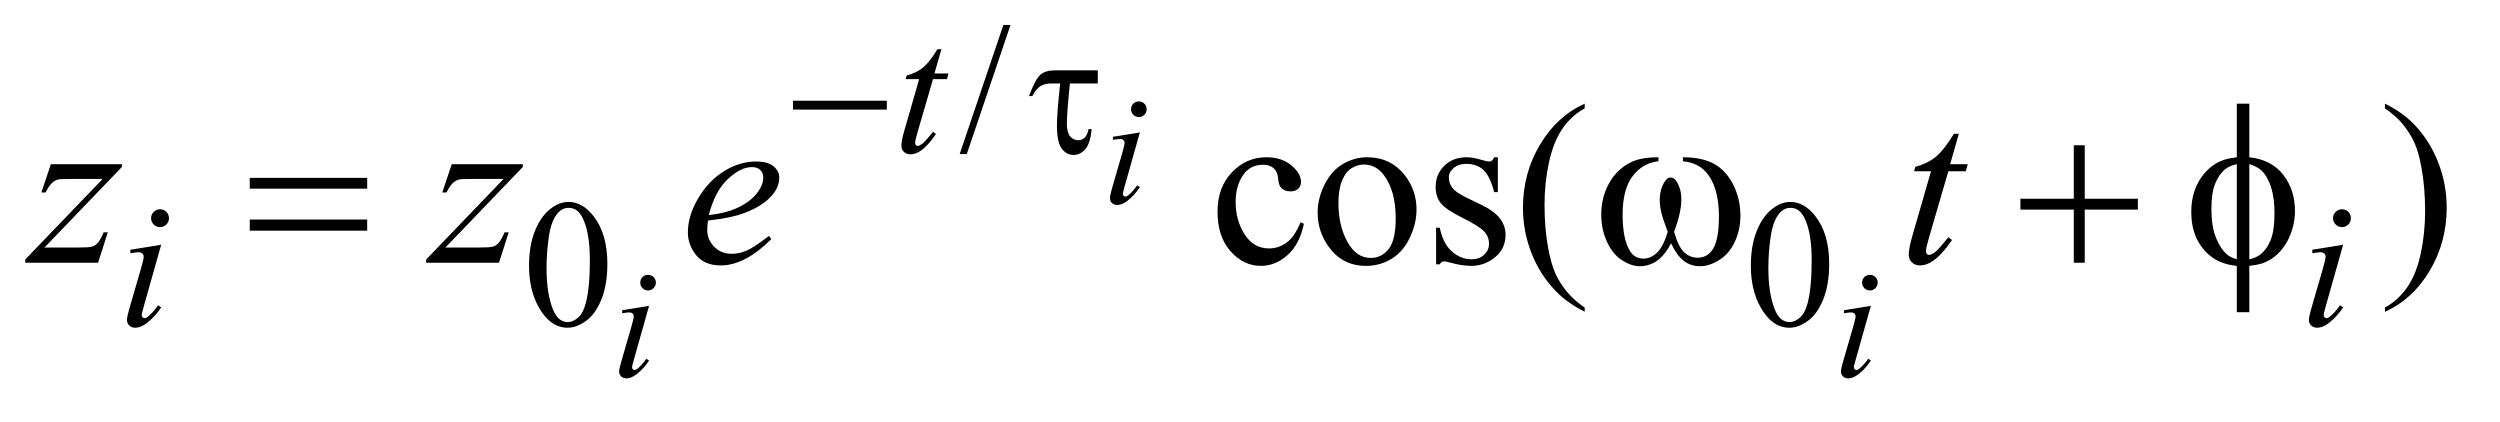 <?xml version="1.0" encoding="UTF-8"?>
<!DOCTYPE svg PUBLIC '-//W3C//DTD SVG 1.0//EN'
          'http://www.w3.org/TR/2001/REC-SVG-20010904/DTD/svg10.dtd'>
<svg stroke-dasharray="none" shape-rendering="auto" xmlns="http://www.w3.org/2000/svg" font-family="'Dialog'" text-rendering="auto" width="154" fill-opacity="1" color-interpolation="auto" color-rendering="auto" preserveAspectRatio="xMidYMid meet" font-size="12px" viewBox="0 0 154 26" fill="black" xmlns:xlink="http://www.w3.org/1999/xlink" stroke="black" image-rendering="auto" stroke-miterlimit="10" stroke-linecap="square" stroke-linejoin="miter" font-style="normal" stroke-width="1" height="26" stroke-dashoffset="0" font-weight="normal" stroke-opacity="1"
><!--Generated by the Batik Graphics2D SVG Generator--><defs id="genericDefs"
  /><g
  ><defs id="defs1"
    ><clipPath clipPathUnits="userSpaceOnUse" id="clipPath1"
      ><path d="M1.034 1.67 L98.315 1.67 L98.315 17.569 L1.034 17.569 L1.034 1.67 Z"
      /></clipPath
      ><clipPath clipPathUnits="userSpaceOnUse" id="clipPath2"
      ><path d="M33.035 53.348 L33.035 561.308 L3141.043 561.308 L3141.043 53.348 Z"
      /></clipPath
    ></defs
    ><g transform="scale(1.576,1.576) translate(-1.034,-1.67) matrix(0.031,0,0,0.031,0,0)"
    ><path d="M1307.469 85.297 L1252.328 248.141 L1243.344 248.141 L1298.484 85.297 L1307.469 85.297 Z" stroke="none" clip-path="url(#clipPath2)"
    /></g
    ><g transform="matrix(0.049,0,0,0.049,-1.629,-2.631)"
    ><path d="M698.312 387.75 Q698.312 361.703 706.172 342.891 Q714.031 324.078 727.062 314.875 Q737.172 307.562 747.953 307.562 Q765.469 307.562 779.391 325.422 Q796.797 347.547 796.797 385.391 Q796.797 411.906 789.164 430.438 Q781.531 448.969 769.68 457.336 Q757.828 465.703 746.828 465.703 Q725.047 465.703 710.547 439.984 Q698.312 418.297 698.312 387.75 ZM720.328 390.562 Q720.328 422.016 728.078 441.891 Q734.469 458.625 747.156 458.625 Q753.234 458.625 759.742 453.172 Q766.25 447.719 769.625 434.922 Q774.797 415.609 774.797 380.453 Q774.797 354.406 769.406 337 Q765.359 324.078 758.953 318.688 Q754.344 314.984 747.844 314.984 Q740.203 314.984 734.25 321.828 Q726.156 331.156 723.242 351.148 Q720.328 371.141 720.328 390.562 ZM2234.312 387.75 Q2234.312 361.703 2242.172 342.891 Q2250.031 324.078 2263.062 314.875 Q2273.172 307.562 2283.953 307.562 Q2301.469 307.562 2315.391 325.422 Q2332.797 347.547 2332.797 385.391 Q2332.797 411.906 2325.164 430.438 Q2317.531 448.969 2305.68 457.336 Q2293.828 465.703 2282.828 465.703 Q2261.047 465.703 2246.547 439.984 Q2234.312 418.297 2234.312 387.75 ZM2256.328 390.562 Q2256.328 422.016 2264.078 441.891 Q2270.469 458.625 2283.156 458.625 Q2289.234 458.625 2295.742 453.172 Q2302.25 447.719 2305.625 434.922 Q2310.797 415.609 2310.797 380.453 Q2310.797 354.406 2305.406 337 Q2301.359 324.078 2294.953 318.688 Q2290.344 314.984 2283.844 314.984 Q2276.203 314.984 2270.25 321.828 Q2262.156 331.156 2259.242 351.148 Q2256.328 371.141 2256.328 390.562 Z" stroke="none" clip-path="url(#clipPath2)"
    /></g
    ><g transform="matrix(0.049,0,0,0.049,-1.629,-2.631)"
    ><path d="M1672.406 335.062 Q1667.203 360.516 1652.016 374.227 Q1636.828 387.938 1618.406 387.938 Q1596.469 387.938 1580.156 369.516 Q1563.844 351.094 1563.844 319.734 Q1563.844 289.359 1581.914 270.375 Q1599.984 251.391 1625.297 251.391 Q1644.281 251.391 1656.516 261.445 Q1668.75 271.5 1668.75 282.328 Q1668.75 287.672 1665.305 290.977 Q1661.859 294.281 1655.672 294.281 Q1647.375 294.281 1643.156 288.938 Q1640.766 285.984 1639.992 277.688 Q1639.219 269.391 1634.297 265.031 Q1629.375 260.812 1620.656 260.812 Q1606.594 260.812 1598.016 271.219 Q1586.625 285 1586.625 307.641 Q1586.625 330.703 1597.945 348.352 Q1609.266 366 1628.531 366 Q1642.312 366 1653.281 356.578 Q1661.016 350.109 1668.328 333.094 L1672.406 335.062 ZM1752 251.391 Q1781.25 251.391 1798.969 273.609 Q1814.016 292.594 1814.016 317.203 Q1814.016 334.5 1805.719 352.219 Q1797.422 369.938 1782.867 378.938 Q1768.312 387.938 1750.453 387.938 Q1721.344 387.938 1704.188 364.734 Q1689.703 345.188 1689.703 320.859 Q1689.703 303.141 1698.492 285.633 Q1707.281 268.125 1721.625 259.758 Q1735.969 251.391 1752 251.391 ZM1747.641 260.531 Q1740.188 260.531 1732.664 264.961 Q1725.141 269.391 1720.5 280.5 Q1715.859 291.609 1715.859 309.047 Q1715.859 337.172 1727.039 357.562 Q1738.219 377.953 1756.5 377.953 Q1770.141 377.953 1779 366.703 Q1787.859 355.453 1787.859 328.031 Q1787.859 293.719 1773.094 274.031 Q1763.109 260.531 1747.641 260.531 ZM1916.25 251.391 L1916.25 295.266 L1911.609 295.266 Q1906.266 274.594 1897.898 267.141 Q1889.531 259.688 1876.594 259.688 Q1866.75 259.688 1860.703 264.891 Q1854.656 270.094 1854.656 276.422 Q1854.656 284.297 1859.156 289.922 Q1863.516 295.688 1876.875 302.156 L1897.406 312.141 Q1925.953 326.062 1925.953 348.844 Q1925.953 366.422 1912.664 377.18 Q1899.375 387.938 1882.922 387.938 Q1871.109 387.938 1855.922 383.719 Q1851.281 382.312 1848.328 382.312 Q1845.094 382.312 1843.266 385.969 L1838.625 385.969 L1838.625 339.984 L1843.266 339.984 Q1847.203 359.672 1858.312 369.656 Q1869.422 379.641 1883.203 379.641 Q1892.906 379.641 1899.023 373.945 Q1905.141 368.25 1905.141 360.234 Q1905.141 350.531 1898.32 343.922 Q1891.5 337.312 1871.109 327.188 Q1850.719 317.062 1844.391 308.906 Q1838.062 300.891 1838.062 288.656 Q1838.062 272.766 1848.961 262.078 Q1859.859 251.391 1877.156 251.391 Q1884.75 251.391 1895.578 254.625 Q1902.75 256.734 1905.141 256.734 Q1907.391 256.734 1908.656 255.75 Q1909.922 254.766 1911.609 251.391 L1916.25 251.391 ZM2025.438 440.391 L2025.438 445.594 Q2004.203 434.906 1990 420.562 Q1969.75 400.172 1958.781 372.469 Q1947.812 344.766 1947.812 314.953 Q1947.812 271.359 1969.328 235.43 Q1990.844 199.5 2025.438 184.031 L2025.438 189.938 Q2008.141 199.5 1997.031 216.094 Q1985.922 232.688 1980.438 258.141 Q1974.953 283.594 1974.953 311.297 Q1974.953 341.391 1979.594 366 Q1983.25 385.406 1988.453 397.148 Q1993.656 408.891 2002.445 419.719 Q2011.234 430.547 2025.438 440.391 ZM3031.469 189.938 L3031.469 184.031 Q3052.844 194.578 3067.047 208.922 Q3087.156 229.453 3098.125 257.086 Q3109.094 284.719 3109.094 314.672 Q3109.094 358.266 3087.648 394.195 Q3066.203 430.125 3031.469 445.594 L3031.469 440.391 Q3048.766 430.688 3059.945 414.164 Q3071.125 397.641 3076.539 372.117 Q3081.953 346.594 3081.953 318.891 Q3081.953 288.938 3077.312 264.188 Q3073.797 244.781 3068.523 233.109 Q3063.25 221.438 3054.531 210.609 Q3045.812 199.781 3031.469 189.938 Z" stroke="none" clip-path="url(#clipPath2)"
    /></g
    ><g transform="matrix(0.049,0,0,0.049,-1.629,-2.631)"
    ><path d="M1464.953 181.219 Q1469.078 181.219 1471.922 184.062 Q1474.766 186.906 1474.766 191.031 Q1474.766 195.047 1471.867 197.945 Q1468.969 200.844 1464.953 200.844 Q1460.922 200.844 1458.031 197.945 Q1455.141 195.047 1455.141 191.031 Q1455.141 186.906 1457.984 184.062 Q1460.828 181.219 1464.953 181.219 ZM1466.219 220.172 L1446.797 288.984 Q1444.828 295.953 1444.828 297.328 Q1444.828 298.891 1445.766 299.875 Q1446.703 300.859 1447.969 300.859 Q1449.438 300.859 1451.5 299.281 Q1457.094 294.859 1462.797 286.719 L1466.219 288.984 Q1459.547 299.188 1450.516 306.156 Q1443.844 311.359 1437.766 311.359 Q1433.734 311.359 1431.188 308.953 Q1428.641 306.547 1428.641 302.922 Q1428.641 299.281 1431.094 290.844 L1443.844 246.875 Q1446.984 236.078 1446.984 233.328 Q1446.984 231.172 1445.469 229.797 Q1443.953 228.422 1441.297 228.422 Q1439.141 228.422 1432.359 229.5 L1432.359 225.672 L1466.219 220.172 Z" stroke="none" clip-path="url(#clipPath2)"
    /></g
    ><g transform="matrix(0.049,0,0,0.049,-1.629,-2.631)"
    ><path d="M847.953 399.219 Q852.078 399.219 854.922 402.062 Q857.766 404.906 857.766 409.031 Q857.766 413.047 854.867 415.945 Q851.969 418.844 847.953 418.844 Q843.922 418.844 841.031 415.945 Q838.141 413.047 838.141 409.031 Q838.141 404.906 840.984 402.062 Q843.828 399.219 847.953 399.219 ZM849.219 438.172 L829.797 506.984 Q827.828 513.953 827.828 515.328 Q827.828 516.891 828.766 517.875 Q829.703 518.859 830.969 518.859 Q832.438 518.859 834.5 517.281 Q840.094 512.859 845.797 504.719 L849.219 506.984 Q842.547 517.188 833.516 524.156 Q826.844 529.359 820.766 529.359 Q816.734 529.359 814.188 526.953 Q811.641 524.547 811.641 520.922 Q811.641 517.281 814.094 508.844 L826.844 464.875 Q829.984 454.078 829.984 451.328 Q829.984 449.172 828.469 447.797 Q826.953 446.422 824.297 446.422 Q822.141 446.422 815.359 447.5 L815.359 443.672 L849.219 438.172 ZM2383.953 399.219 Q2388.078 399.219 2390.922 402.062 Q2393.766 404.906 2393.766 409.031 Q2393.766 413.047 2390.867 415.945 Q2387.969 418.844 2383.953 418.844 Q2379.922 418.844 2377.031 415.945 Q2374.141 413.047 2374.141 409.031 Q2374.141 404.906 2376.984 402.062 Q2379.828 399.219 2383.953 399.219 ZM2385.219 438.172 L2365.797 506.984 Q2363.828 513.953 2363.828 515.328 Q2363.828 516.891 2364.766 517.875 Q2365.703 518.859 2366.969 518.859 Q2368.438 518.859 2370.5 517.281 Q2376.094 512.859 2381.797 504.719 L2385.219 506.984 Q2378.547 517.188 2369.516 524.156 Q2362.844 529.359 2356.766 529.359 Q2352.734 529.359 2350.188 526.953 Q2347.641 524.547 2347.641 520.922 Q2347.641 517.281 2350.094 508.844 L2362.844 464.875 Q2365.984 454.078 2365.984 451.328 Q2365.984 449.172 2364.469 447.797 Q2362.953 446.422 2360.297 446.422 Q2358.141 446.422 2351.359 447.5 L2351.359 443.672 L2385.219 438.172 Z" stroke="none" clip-path="url(#clipPath2)"
    /></g
    ><g transform="matrix(0.049,0,0,0.049,-1.629,-2.631)"
    ><path d="M1216.75 115.516 L1207.984 146.062 L1225.625 146.062 L1223.703 153.141 L1206.188 153.141 L1186.875 219.391 Q1183.734 230.062 1183.734 233.203 Q1183.734 235.109 1184.633 236.125 Q1185.531 237.141 1186.766 237.141 Q1189.562 237.141 1194.172 233.203 Q1196.875 230.969 1206.188 219.391 L1209.891 222.203 Q1199.562 237.25 1190.359 243.422 Q1184.062 247.703 1177.672 247.703 Q1172.719 247.703 1169.578 244.609 Q1166.438 241.516 1166.438 236.688 Q1166.438 230.625 1170.031 218.156 L1188.781 153.141 L1171.828 153.141 L1172.953 148.75 Q1185.297 145.391 1193.5 138.703 Q1201.703 132.016 1211.812 115.516 L1216.75 115.516 Z" stroke="none" clip-path="url(#clipPath2)"
    /></g
    ><g transform="matrix(0.049,0,0,0.049,-1.629,-2.631)"
    ><path d="M234.438 316.781 Q239.156 316.781 242.414 320.039 Q245.672 323.297 245.672 328.016 Q245.672 332.609 242.359 335.922 Q239.047 339.234 234.438 339.234 Q229.828 339.234 226.516 335.922 Q223.203 332.609 223.203 328.016 Q223.203 323.297 226.461 320.039 Q229.719 316.781 234.438 316.781 ZM235.891 361.359 L213.656 440.094 Q211.406 448.062 211.406 449.641 Q211.406 451.438 212.477 452.555 Q213.547 453.672 215 453.672 Q216.688 453.672 219.047 451.875 Q225.453 446.828 231.969 437.5 L235.891 440.094 Q228.266 451.766 217.922 459.75 Q210.297 465.703 203.328 465.703 Q198.719 465.703 195.805 462.945 Q192.891 460.188 192.891 456.031 Q192.891 451.875 195.688 442.219 L210.297 391.906 Q213.891 379.562 213.891 376.406 Q213.891 373.938 212.148 372.367 Q210.406 370.797 207.375 370.797 Q204.906 370.797 197.156 372.031 L197.156 367.656 L235.891 361.359 ZM2977.438 316.781 Q2982.156 316.781 2985.414 320.039 Q2988.672 323.297 2988.672 328.016 Q2988.672 332.609 2985.359 335.922 Q2982.047 339.234 2977.438 339.234 Q2972.828 339.234 2969.516 335.922 Q2966.203 332.609 2966.203 328.016 Q2966.203 323.297 2969.461 320.039 Q2972.719 316.781 2977.438 316.781 ZM2978.891 361.359 L2956.656 440.094 Q2954.406 448.062 2954.406 449.641 Q2954.406 451.438 2955.477 452.555 Q2956.547 453.672 2958 453.672 Q2959.688 453.672 2962.047 451.875 Q2968.453 446.828 2974.969 437.5 L2978.891 440.094 Q2971.266 451.766 2960.922 459.75 Q2953.297 465.703 2946.328 465.703 Q2941.719 465.703 2938.805 462.945 Q2935.891 460.188 2935.891 456.031 Q2935.891 451.875 2938.688 442.219 L2953.297 391.906 Q2956.891 379.562 2956.891 376.406 Q2956.891 373.938 2955.148 372.367 Q2953.406 370.797 2950.375 370.797 Q2947.906 370.797 2940.156 372.031 L2940.156 367.656 L2978.891 361.359 Z" stroke="none" clip-path="url(#clipPath2)"
    /></g
    ><g transform="matrix(0.049,0,0,0.049,-1.629,-2.631)"
    ><path d="M97.188 260.109 L186.484 260.109 L186.484 263.625 L89.172 364.875 L130.375 364.875 Q145 364.875 148.938 363.75 Q152.875 362.625 156.18 358.969 Q159.484 355.312 163.562 345.75 L168.766 345.75 L156.531 384 L64.984 384 L64.984 379.922 L162.297 278.672 L121.797 278.672 Q109 278.672 106.328 279.375 Q102.391 280.219 98.523 283.805 Q94.656 287.391 90.578 295.688 L85.234 295.688 L97.188 260.109 ZM601.188 260.109 L690.484 260.109 L690.484 263.625 L593.172 364.875 L634.375 364.875 Q649 364.875 652.938 363.75 Q656.875 362.625 660.18 358.969 Q663.484 355.312 667.562 345.75 L672.766 345.75 L660.531 384 L568.984 384 L568.984 379.922 L666.297 278.672 L625.797 278.672 Q613 278.672 610.328 279.375 Q606.391 280.219 602.523 283.805 Q598.656 287.391 594.578 295.688 L589.234 295.688 L601.188 260.109 ZM923.312 330.984 Q922.328 338.016 922.328 342.656 Q922.328 355.172 931.188 363.961 Q940.047 372.75 952.703 372.75 Q962.828 372.75 972.18 368.602 Q981.531 364.453 999.953 350.25 L1002.906 354.328 Q969.578 387.375 939.344 387.375 Q918.812 387.375 908.406 374.438 Q898 361.5 898 345.891 Q898 324.938 910.938 303 Q923.875 281.062 943.422 268.898 Q962.969 256.734 983.641 256.734 Q998.547 256.734 1005.719 262.781 Q1012.891 268.828 1012.891 277.125 Q1012.891 288.797 1003.609 299.484 Q991.375 313.406 967.609 321.984 Q951.859 327.75 923.312 330.984 ZM924.297 324.094 Q945.109 321.703 958.188 315.938 Q975.484 308.203 984.133 297.445 Q992.781 286.688 992.781 276.984 Q992.781 271.078 989.055 267.422 Q985.328 263.766 978.438 263.766 Q964.094 263.766 947.992 279.023 Q931.891 294.281 924.297 324.094 ZM2495.812 221.859 L2484.844 260.109 L2506.922 260.109 L2504.531 268.969 L2482.594 268.969 L2458.406 351.938 Q2454.469 365.297 2454.469 369.234 Q2454.469 371.625 2455.594 372.891 Q2456.719 374.156 2458.266 374.156 Q2461.781 374.156 2467.547 369.234 Q2470.922 366.422 2482.594 351.938 L2487.234 355.453 Q2474.297 374.297 2462.766 382.031 Q2454.891 387.375 2446.875 387.375 Q2440.688 387.375 2436.75 383.508 Q2432.812 379.641 2432.812 373.594 Q2432.812 366 2437.312 350.391 L2460.797 268.969 L2439.562 268.969 L2440.969 263.484 Q2456.438 259.266 2466.703 250.898 Q2476.969 242.531 2489.625 221.859 L2495.812 221.859 Z" stroke="none" clip-path="url(#clipPath2)"
    /></g
    ><g transform="matrix(0.049,0,0,0.049,-1.629,-2.631)"
    ><path d="M1030.156 180.312 L1148.078 180.312 L1148.078 191.438 L1030.156 191.438 L1030.156 180.312 ZM1413.297 142.125 L1413.297 158.641 L1378.266 158.641 Q1374.453 195.578 1374.453 209.281 Q1374.453 220.188 1378.547 225.07 Q1382.641 229.953 1388.828 229.953 Q1393.422 229.953 1396.797 226.805 Q1400.172 223.656 1401.734 216.031 L1405.672 216.031 Q1403.766 234.438 1397.477 241.461 Q1391.188 248.484 1382.75 248.484 Q1373.891 248.484 1367.938 240.453 Q1361.984 232.422 1361.984 211.75 Q1361.984 195.469 1366.031 158.641 L1355.469 158.641 Q1346.375 158.641 1341.203 161.953 Q1336.031 165.266 1330.984 174.469 L1326.828 174.469 Q1334.922 152.906 1341.32 147.516 Q1347.719 142.125 1359.516 142.125 L1413.297 142.125 Z" stroke="none" clip-path="url(#clipPath2)"
    /></g
    ><g transform="matrix(0.049,0,0,0.049,-1.629,-2.631)"
    ><path d="M347.203 277.266 L494.859 277.266 L494.859 290.906 L347.203 290.906 L347.203 277.266 ZM347.203 329.719 L494.859 329.719 L494.859 343.641 L347.203 343.641 L347.203 329.719 ZM2148.906 256.453 L2148.906 251.391 Q2172.672 251.391 2187.719 259.477 Q2202.766 267.562 2211.977 285.492 Q2221.188 303.422 2221.188 324.797 Q2221.188 342.938 2214.016 357.984 Q2206.844 373.031 2194.398 380.695 Q2181.953 388.359 2170.703 388.359 Q2158.328 388.359 2149.609 381.328 Q2140.891 374.297 2134 359.531 Q2126.266 374.438 2116.492 381.398 Q2106.719 388.359 2094.625 388.359 Q2084.078 388.359 2072.336 380.836 Q2060.594 373.312 2053.422 357.633 Q2046.25 341.953 2046.25 323.672 Q2046.25 303.844 2054.266 287.531 Q2060.453 274.875 2070.086 266.578 Q2079.719 258.281 2090.547 254.836 Q2101.375 251.391 2118.109 251.391 L2118.109 256.453 Q2098.562 258.422 2085.836 274.945 Q2073.109 291.469 2073.109 323.531 Q2073.109 355.172 2082.812 369.938 Q2088.719 378.797 2099.406 378.797 Q2108.266 378.797 2116.211 371.484 Q2124.156 364.172 2129.781 345.047 Q2123.594 328.594 2121.695 320.578 Q2119.797 312.562 2119.797 305.25 Q2119.797 291.609 2126.125 281.766 Q2129.219 276.844 2133.438 276.844 Q2137.797 276.844 2140.891 281.766 Q2146.938 291.047 2146.938 304.406 Q2146.938 320.719 2137.797 345.047 Q2143.281 364.312 2150.664 370.992 Q2158.047 377.672 2167.328 377.672 Q2178.297 377.672 2185.047 369.094 Q2194.188 357.562 2194.188 325.922 Q2194.188 287.531 2177.172 269.25 Q2166.906 258.141 2148.906 256.453 ZM2640.281 236.344 L2654.062 236.344 L2654.062 303.562 L2720.859 303.562 L2720.859 317.203 L2654.062 317.203 L2654.062 384 L2640.281 384 L2640.281 317.203 L2573.203 317.203 L2573.203 303.562 L2640.281 303.562 L2640.281 236.344 ZM2860.969 251.391 Q2888.953 254.484 2903.648 273.469 Q2918.344 292.453 2918.344 318.891 Q2918.344 330.984 2914.828 342.305 Q2911.312 353.625 2905.617 362.133 Q2899.922 370.641 2892.891 376.195 Q2885.859 381.75 2877.422 384.703 Q2871.516 386.672 2860.969 387.938 L2860.969 446.156 L2845.219 446.156 L2845.219 387.938 Q2823.984 385.828 2810.906 374.578 Q2787.984 355.031 2787.984 320.156 Q2787.984 306.375 2791.5 295.406 Q2795.016 284.438 2800.992 276.141 Q2806.969 267.844 2814.07 262.57 Q2821.172 257.297 2829.188 254.625 Q2834.953 252.656 2845.219 251.391 L2845.219 184.031 L2860.969 184.031 L2860.969 251.391 ZM2845.219 259.969 Q2835.938 262.219 2831.016 266.156 Q2823 272.484 2818.148 284.227 Q2813.297 295.969 2813.297 316.078 Q2813.297 338.297 2818.992 352.43 Q2824.688 366.562 2833.125 373.734 Q2837.062 377.25 2845.219 379.641 L2845.219 259.969 ZM2860.969 379.641 Q2869.547 377.672 2874.328 374.016 Q2883.047 367.266 2887.828 355.312 Q2892.609 343.359 2892.609 321.984 Q2892.609 302.438 2888.25 288.867 Q2883.891 275.297 2876.156 267.984 Q2871.094 263.203 2860.969 259.969 L2860.969 379.641 Z" stroke="none" clip-path="url(#clipPath2)"
    /></g
  ></g
></svg
>

